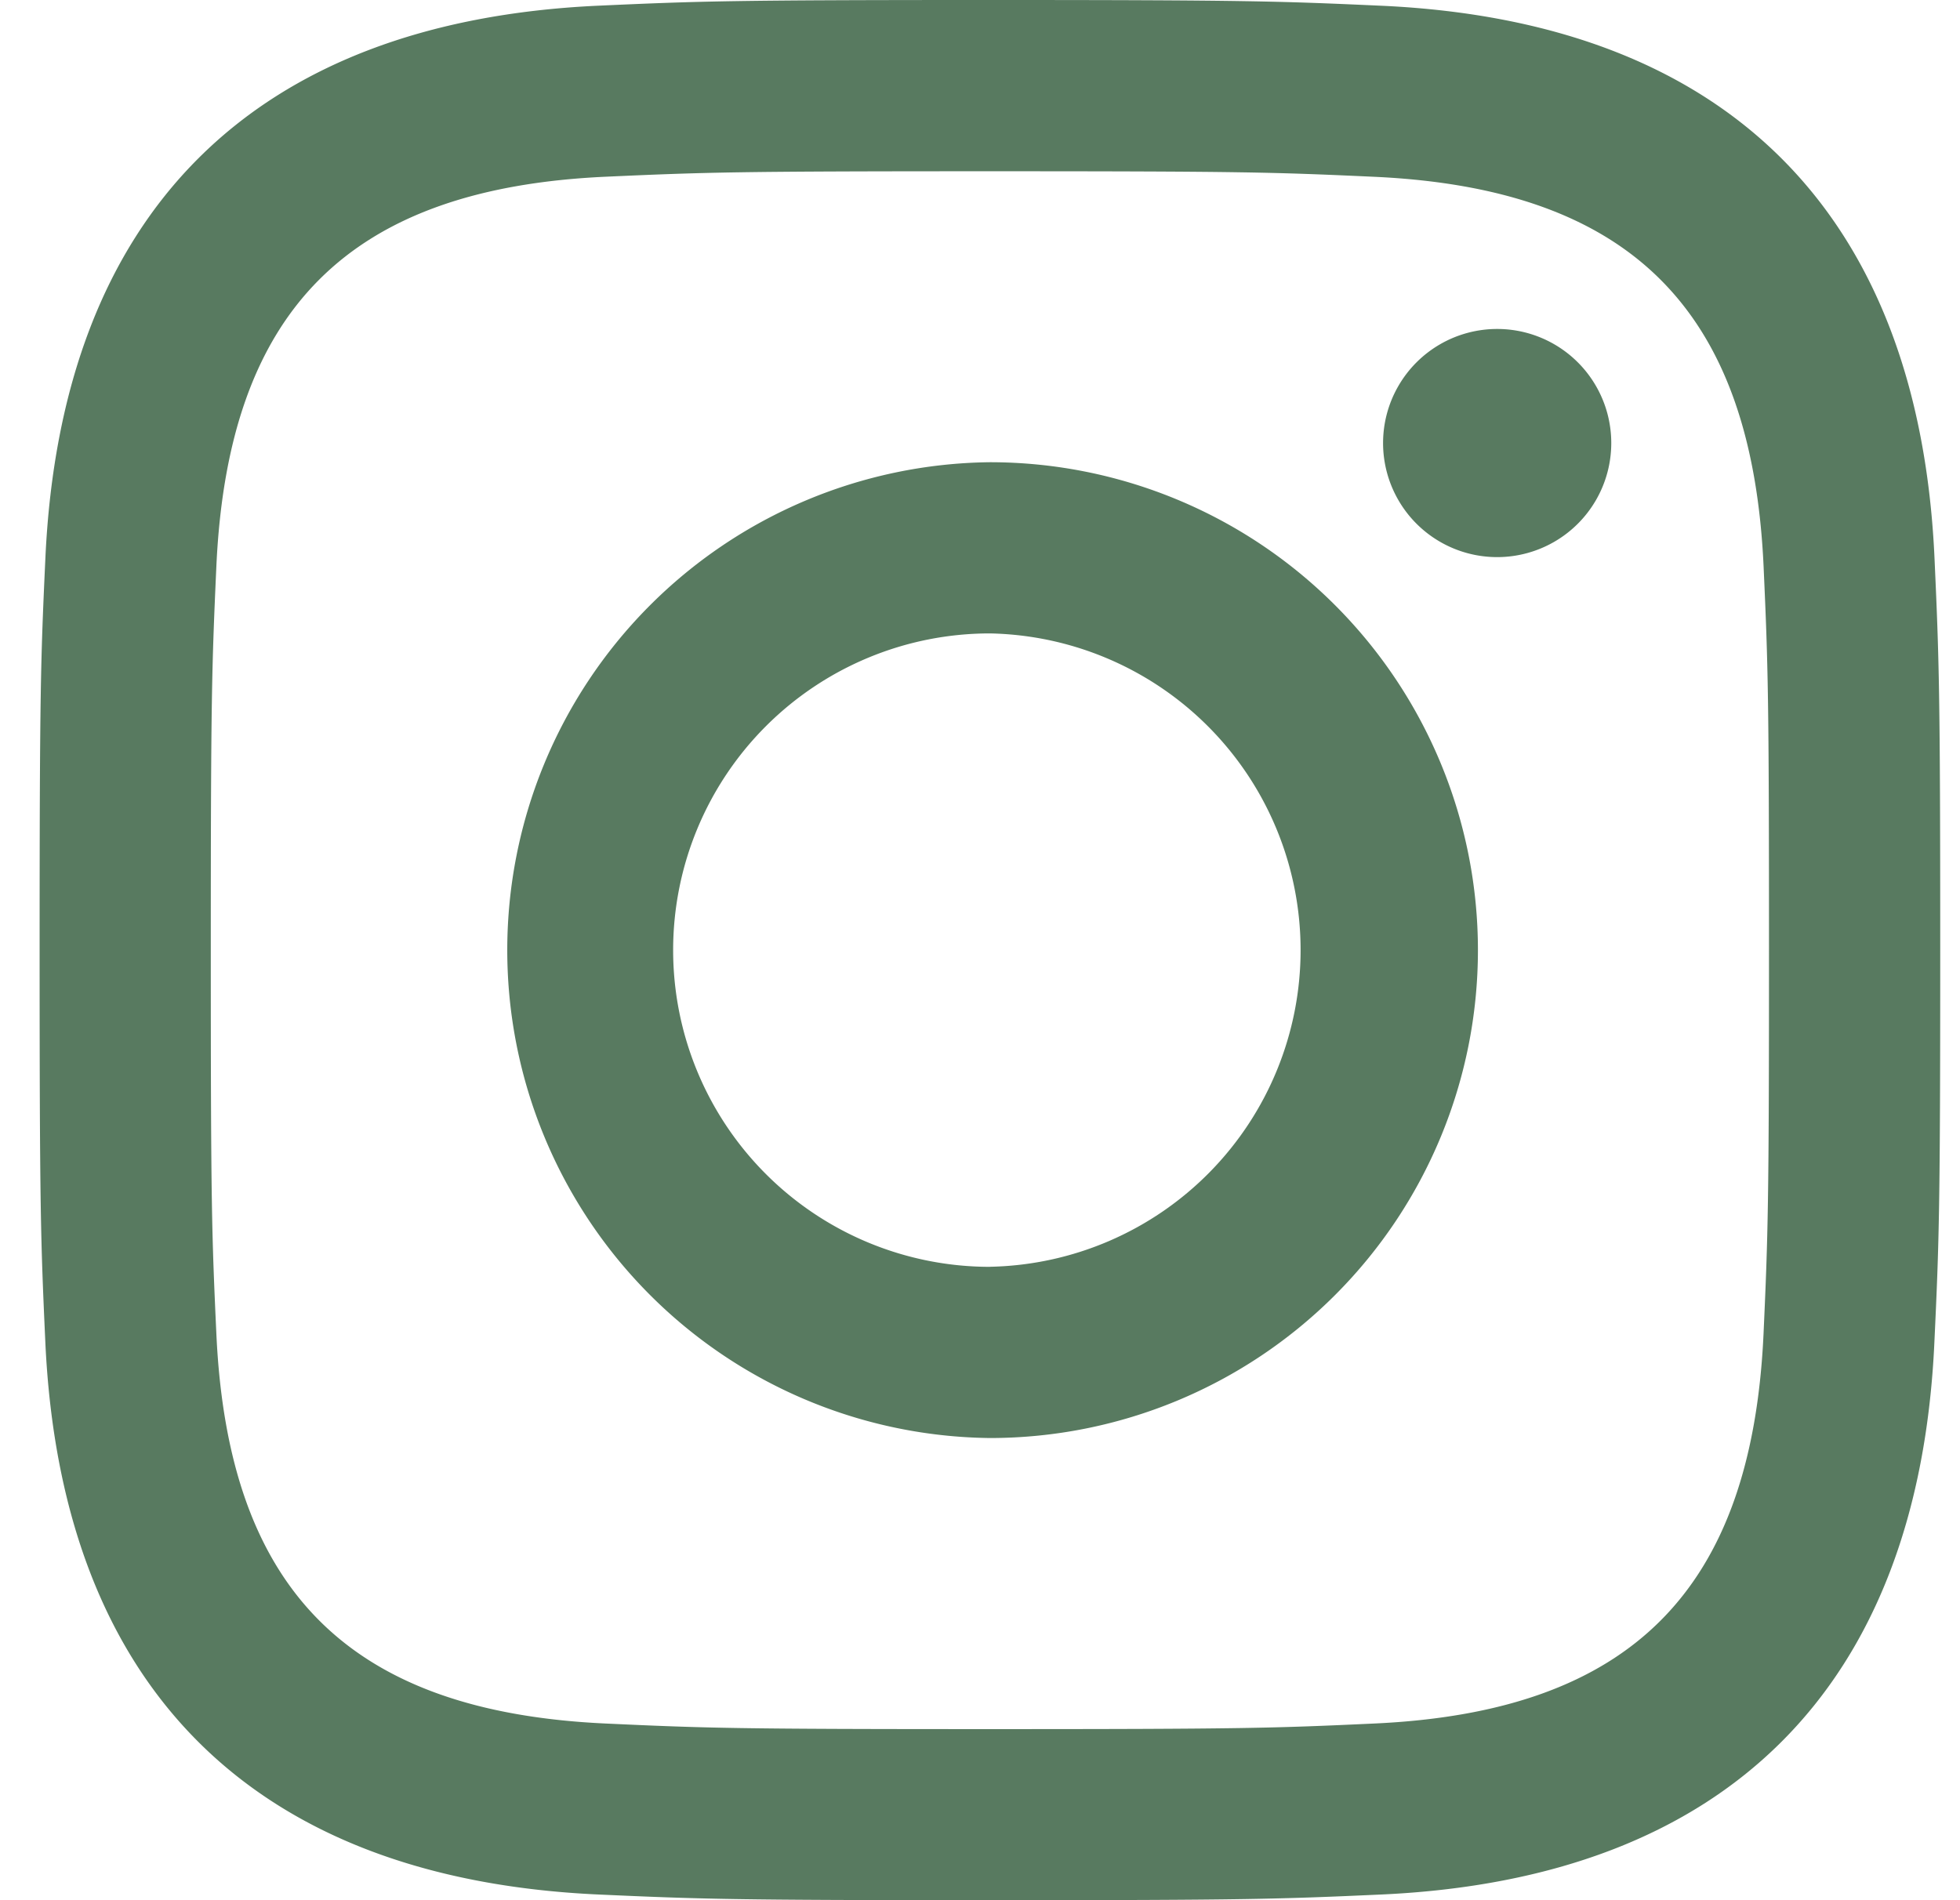 <svg xmlns="http://www.w3.org/2000/svg" width="33" height="32" viewBox="0 0 33 32" fill="none"><path d="M16.667 2.884c4.272 0 4.778.016 6.466.093 4.336.198 6.362 2.255 6.56 6.559.076 1.687.091 2.193.091 6.465 0 4.274-.016 4.779-.092 6.466-.199 4.3-2.219 6.361-6.559 6.558-1.688.078-2.192.094-6.466.094-4.272 0-4.779-.016-6.466-.094-4.346-.198-6.36-2.265-6.558-6.56-.078-1.686-.094-2.192-.094-6.465 0-4.272.018-4.777.094-6.465C3.84 5.232 5.86 3.173 10.2 2.976c1.688-.076 2.194-.092 6.466-.092Zm0-2.884c-4.346 0-4.89.019-6.596.096C4.26.363 1.03 3.586.764 9.403.685 11.11.667 11.655.667 16c0 4.345.018 4.89.096 6.597.266 5.811 3.49 9.04 9.306 9.307 1.708.077 2.252.096 6.598.096 4.345 0 4.89-.019 6.597-.096 5.805-.267 9.043-3.49 9.305-9.307.08-1.706.098-2.252.098-6.597 0-4.345-.019-4.89-.096-6.596-.262-5.805-3.49-9.04-9.306-9.307C21.557.02 21.012 0 16.667 0Zm0 7.784a8.217 8.217 0 0 0 0 16.433 8.216 8.216 0 0 0 0-16.433Zm0 13.55a5.333 5.333 0 1 1 0-10.667 5.334 5.334 0 0 1 0 10.666ZM25.208 5.54a1.92 1.92 0 1 0-.001 3.842 1.92 1.92 0 0 0 .001-3.842Z" fill="#587a60"/></svg>